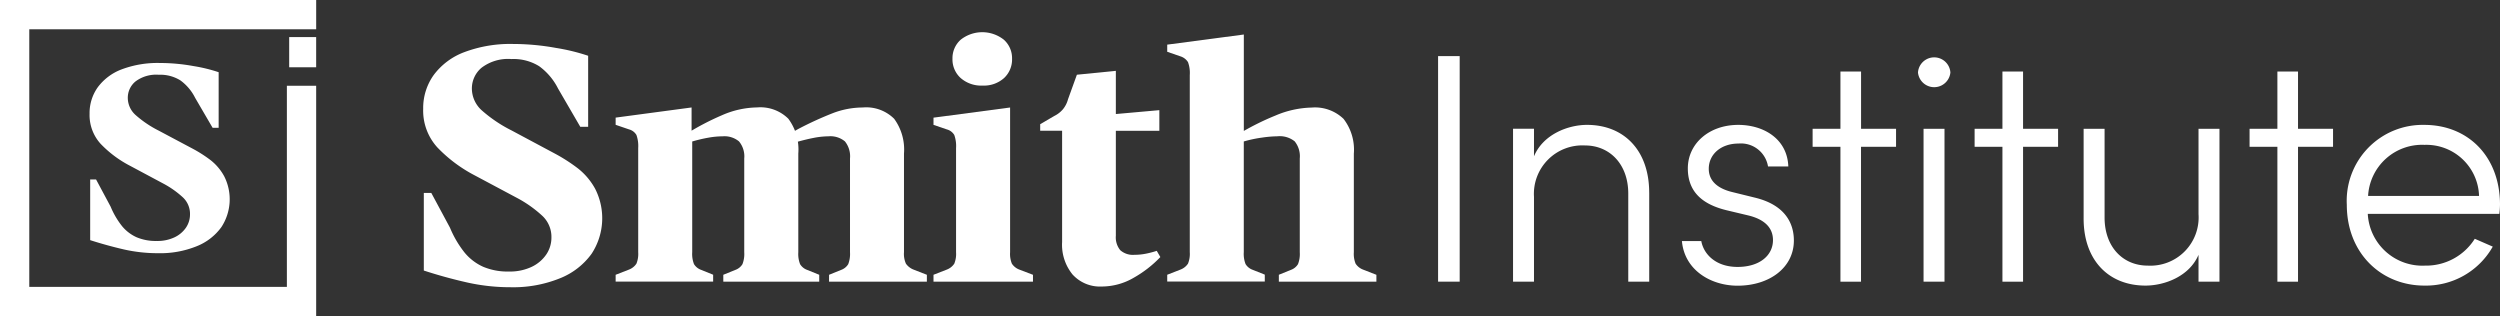 <svg xmlns="http://www.w3.org/2000/svg" xmlns:xlink="http://www.w3.org/1999/xlink" width="257.599" height="32.578" viewBox="0 0 257.599 32.578">
  <rect x="0" y="0" width="257.599" height="32.578" fill="#333333" stroke="none"/>
  <defs>
    <clipPath id="clip-path">
      <rect id="Rectangle_11360" data-name="Rectangle 11360" width="257.599" height="32.578" fill="none"/>
    </clipPath>
  </defs>
  <g id="Smith_Institute_Footer" data-name="Smith Institute Footer" transform="translate(0 0)">
    <rect id="Rectangle_11358" data-name="Rectangle 11358" width="2.225" height="23.24" transform="translate(148.18 5.782)" fill="#fff"/>
    <g id="Group_22428" data-name="Group 22428" transform="translate(0 0)">
      <g id="Group_22427" data-name="Group 22427" clip-path="url(#clip-path)">
        <path id="Path_26494" data-name="Path 26494" d="M269.239,28.042v9.175H267.08V28.142c0-3.036-1.922-4.959-4.453-4.959a4.992,4.992,0,0,0-5.261,5.3v8.736h-2.159V21.462h2.159V24.3c.944-2.26,3.507-3.238,5.464-3.238,3.811,0,6.406,2.631,6.406,6.981" transform="translate(-99.304 -8.195)" fill="#fff"/>
        <path id="Path_26495" data-name="Path 26495" d="M283.7,33.035h1.99c.236,1.315,1.451,2.665,3.744,2.665,2.259,0,3.643-1.181,3.643-2.765,0-1.281-.877-2.125-2.5-2.53l-2.26-.539c-2.225-.54-4.014-1.687-4.014-4.318,0-2.562,2.2-4.484,5.194-4.484,2.63,0,5.059,1.45,5.16,4.284h-2.091a2.826,2.826,0,0,0-3.036-2.361c-1.821,0-3.069,1.113-3.069,2.6s1.281,2.126,2.428,2.4l2.327.573c3.069.742,4.014,2.6,4.014,4.419,0,2.8-2.529,4.654-5.8,4.654-2.733,0-5.464-1.586-5.734-4.588" transform="translate(-110.39 -8.196)" fill="#fff"/>
        <path id="Path_26496" data-name="Path 26496" d="M314.33,17.962v1.855H310.72v13.9H308.6v-13.9h-2.867V17.962H308.6v-5.9h2.125v5.9Z" transform="translate(-118.962 -4.692)" fill="#fff"/>
        <path id="Path_26497" data-name="Path 26497" d="M323.508,11.235a1.674,1.674,0,0,1,3.34,0,1.678,1.678,0,0,1-3.34,0m.574,5.8h2.159V32.787h-2.159Z" transform="translate(-125.88 -3.766)" fill="#fff"/>
        <path id="Path_26498" data-name="Path 26498" d="M341.661,17.962v1.855h-3.609v13.9h-2.125v-13.9H333.06V17.962h2.867v-5.9h2.125v5.9Z" transform="translate(-129.597 -4.692)" fill="#fff"/>
        <path id="Path_26499" data-name="Path 26499" d="M363.286,21.722h2.159V37.473h-2.159V34.708c-.944,2.227-3.508,3.171-5.463,3.171-3.812,0-6.406-2.631-6.375-6.982V21.722h2.159v9.14c0,3.037,1.889,4.959,4.452,4.959a4.968,4.968,0,0,0,5.228-5.3Z" transform="translate(-136.752 -8.452)" fill="#fff"/>
        <path id="Path_26500" data-name="Path 26500" d="M388.04,17.962v1.855h-3.609v13.9h-2.125v-13.9h-2.867V17.962h2.867v-5.9h2.125v5.9Z" transform="translate(-147.644 -4.692)" fill="#fff"/>
        <path id="Path_26501" data-name="Path 26501" d="M411.557,30.237H398a5.633,5.633,0,0,0,5.9,5.329,5.92,5.92,0,0,0,5.125-2.765l1.854.809a7.911,7.911,0,0,1-7.046,4.014c-4.452,0-7.994-3.34-7.994-8.328a7.825,7.825,0,0,1,7.994-8.23c4.484,0,7.791,3.238,7.791,8.23a9.052,9.052,0,0,1-.068.944m-2.091-1.855a5.43,5.43,0,0,0-5.591-5.263l-.041,0a5.57,5.57,0,0,0-5.8,5.261Z" transform="translate(-154.025 -8.197)" fill="#fff"/>
        <path id="Path_26502" data-name="Path 26502" d="M75.843,31.974q-2.209-.5-4.4-1.214V22.765h.772l1.922,3.576a10.649,10.649,0,0,0,1.518,2.581,5.288,5.288,0,0,0,1.905,1.45,6.473,6.473,0,0,0,2.649.489,5.232,5.232,0,0,0,2.361-.489,3.766,3.766,0,0,0,1.5-1.281,3.1,3.1,0,0,0,.522-1.739,2.971,2.971,0,0,0-.915-2.209A12.373,12.373,0,0,0,81.089,23.3L76.67,20.944a14.728,14.728,0,0,1-3.828-2.867,5.628,5.628,0,0,1-1.464-3.98,5.852,5.852,0,0,1,1.079-3.478,6.958,6.958,0,0,1,3.155-2.361,13.418,13.418,0,0,1,5.042-.844,24.8,24.8,0,0,1,4.4.406,20.569,20.569,0,0,1,3.322.81v7.321h-.809L85.271,12a6.373,6.373,0,0,0-1.94-2.293,4.993,4.993,0,0,0-2.85-.739,4.516,4.516,0,0,0-3.086.894,2.783,2.783,0,0,0-1,2.142,3.034,3.034,0,0,0,1.029,2.258,14.22,14.22,0,0,0,3.053,2.057L84.9,18.683a17.52,17.52,0,0,1,2.428,1.556,6.842,6.842,0,0,1,1.771,2.1,6.677,6.677,0,0,1-.373,6.7,7.368,7.368,0,0,1-3.238,2.512,12.813,12.813,0,0,1-5.11.928,20.279,20.279,0,0,1-4.537-.505" transform="translate(-27.773 -2.883)" fill="#fff"/>
        <path id="Path_26503" data-name="Path 26503" d="M103.84,35.358l1.383-.539a1.617,1.617,0,0,0,.759-.608,2.67,2.67,0,0,0,.183-1.181V22.3a3.363,3.363,0,0,0-.183-1.349,1.26,1.26,0,0,0-.759-.574l-1.383-.472v-.742l7.825-1.046v3.2l-.707-.371a26.821,26.821,0,0,1,3.827-2.024,9.294,9.294,0,0,1,3.626-.809,4.089,4.089,0,0,1,3.222,1.163,5.321,5.321,0,0,1,1.029,3.593V33.03a2.884,2.884,0,0,0,.183,1.231,1.409,1.409,0,0,0,.725.591l1.248.505v.708h-9.884v-.708l1.249-.505a1.415,1.415,0,0,0,.725-.591,2.885,2.885,0,0,0,.183-1.231V23.383a2.406,2.406,0,0,0-.541-1.77,2.351,2.351,0,0,0-1.685-.523,8.676,8.676,0,0,0-1.434.134,14.925,14.925,0,0,0-1.7.4v11.4a2.884,2.884,0,0,0,.182,1.231,1.413,1.413,0,0,0,.726.591l1.248.505v.708H103.84Zm21.992,0,1.248-.505a1.417,1.417,0,0,0,.726-.59,2.907,2.907,0,0,0,.183-1.231V23.383a2.454,2.454,0,0,0-.523-1.77,2.345,2.345,0,0,0-1.7-.523,8.314,8.314,0,0,0-1.556.169q-.879.17-2.023.505l-.27-1.012.707-.4A35.411,35.411,0,0,1,126.2,18.71a8.681,8.681,0,0,1,3.1-.59,4.078,4.078,0,0,1,3.239,1.163,5.375,5.375,0,0,1,1.012,3.593V33.03a2.463,2.463,0,0,0,.2,1.181,1.734,1.734,0,0,0,.776.608l1.383.539v.708H125.828Z" transform="translate(-40.405 -7.044)" fill="#fff"/>
        <path id="Path_26504" data-name="Path 26504" d="M157.454,30.427l1.383-.539a1.615,1.615,0,0,0,.759-.607,2.664,2.664,0,0,0,.183-1.181V17.373a3.376,3.376,0,0,0-.183-1.349,1.265,1.265,0,0,0-.759-.573l-1.383-.472v-.742l7.893-1.046V28.1a2.665,2.665,0,0,0,.183,1.181,1.6,1.6,0,0,0,.759.607l1.416.54v.708H157.454Zm2.8-20.272a2.582,2.582,0,0,1-.844-1.99,2.547,2.547,0,0,1,.844-1.957,3.582,3.582,0,0,1,4.452,0,2.547,2.547,0,0,1,.843,1.957,2.609,2.609,0,0,1-.824,1.99,3.094,3.094,0,0,1-2.21.776,3.2,3.2,0,0,1-2.26-.776" transform="translate(-61.267 -2.114)" fill="#fff"/>
        <path id="Path_26505" data-name="Path 26505" d="M178.809,32.963a4.85,4.85,0,0,1-1.1-3.372V18.122h-2.258v-.674L176.9,16.6a2.764,2.764,0,0,0,.894-.691,2.712,2.712,0,0,0,.523-1.029l.915-2.53,4.014-.4V16.4l4.483-.4v2.125h-4.483V28.95a2.073,2.073,0,0,0,.458,1.483,1.963,1.963,0,0,0,1.464.472,5.954,5.954,0,0,0,1.265-.134,9.765,9.765,0,0,0,1.028-.274l.371.64a11.812,11.812,0,0,1-2.732,2.126,6.55,6.55,0,0,1-3.306.91,3.815,3.815,0,0,1-2.985-1.214" transform="translate(-68.27 -4.65)" fill="#fff"/>
        <path id="Path_26506" data-name="Path 26506" d="M196.877,30.574l1.383-.539a1.608,1.608,0,0,0,.758-.608,2.653,2.653,0,0,0,.183-1.181V10a3.231,3.231,0,0,0-.183-1.332,1.415,1.415,0,0,0-.758-.591L196.877,7.6V6.863L204.77,5.82V16.514l-.707-.337a26.706,26.706,0,0,1,3.965-2.007,10.03,10.03,0,0,1,3.727-.823,4.243,4.243,0,0,1,3.289,1.163,5.194,5.194,0,0,1,1.062,3.593V28.252a2.65,2.65,0,0,0,.183,1.18,1.6,1.6,0,0,0,.759.608l1.382.539v.709H208.379v-.713l1.248-.505a1.415,1.415,0,0,0,.725-.59,2.878,2.878,0,0,0,.183-1.231V18.6a2.451,2.451,0,0,0-.524-1.771,2.452,2.452,0,0,0-1.77-.522,12.082,12.082,0,0,0-1.586.134,12.849,12.849,0,0,0-1.889.4v11.4a2.868,2.868,0,0,0,.183,1.231,1.405,1.405,0,0,0,.726.59l1.255.5v.708H196.877Z" transform="translate(-76.607 -2.264)" fill="#fff"/>
        <rect id="Rectangle_11359" data-name="Rectangle 11359" width="2.779" height="3.111" transform="translate(29.798 3.821)" fill="#fff"/>
        <path id="Path_26507" data-name="Path 26507" d="M0,0V32.578H32.578V8.837H29.56V29.56H3.017V3.017H32.579V0Z" transform="translate(0 0)" fill="#fff"/>
        <path id="Path_26508" data-name="Path 26508" d="M18.62,29.823q-1.729-.4-3.444-.951V22.62h.607l1.5,2.8a8.318,8.318,0,0,0,1.186,2.02,4.141,4.141,0,0,0,1.491,1.135,5.057,5.057,0,0,0,2.072.382,4.086,4.086,0,0,0,1.846-.382,2.942,2.942,0,0,0,1.174-1,2.418,2.418,0,0,0,.41-1.362,2.324,2.324,0,0,0-.713-1.728,9.645,9.645,0,0,0-2.032-1.439l-3.456-1.847a11.518,11.518,0,0,1-3-2.243,4.4,4.4,0,0,1-1.147-3.113,4.57,4.57,0,0,1,.844-2.723,5.452,5.452,0,0,1,2.468-1.847,10.487,10.487,0,0,1,3.944-.654,19.32,19.32,0,0,1,3.444.316,16.164,16.164,0,0,1,2.6.633v5.726H27.79l-1.8-3.086a4.97,4.97,0,0,0-1.516-1.795,3.9,3.9,0,0,0-2.229-.581,3.538,3.538,0,0,0-2.415.7,2.176,2.176,0,0,0-.778,1.676,2.371,2.371,0,0,0,.8,1.768,11.1,11.1,0,0,0,2.382,1.61L25.7,19.428a13.612,13.612,0,0,1,1.9,1.214,5.364,5.364,0,0,1,1.385,1.648,5.231,5.231,0,0,1-.29,5.239,5.755,5.755,0,0,1-2.528,1.964,10.02,10.02,0,0,1-4,.725,15.8,15.8,0,0,1-3.549-.395" transform="translate(-5.884 -4.128)" fill="#fff"/>
      </g>
    </g>
  </g>
</svg>
